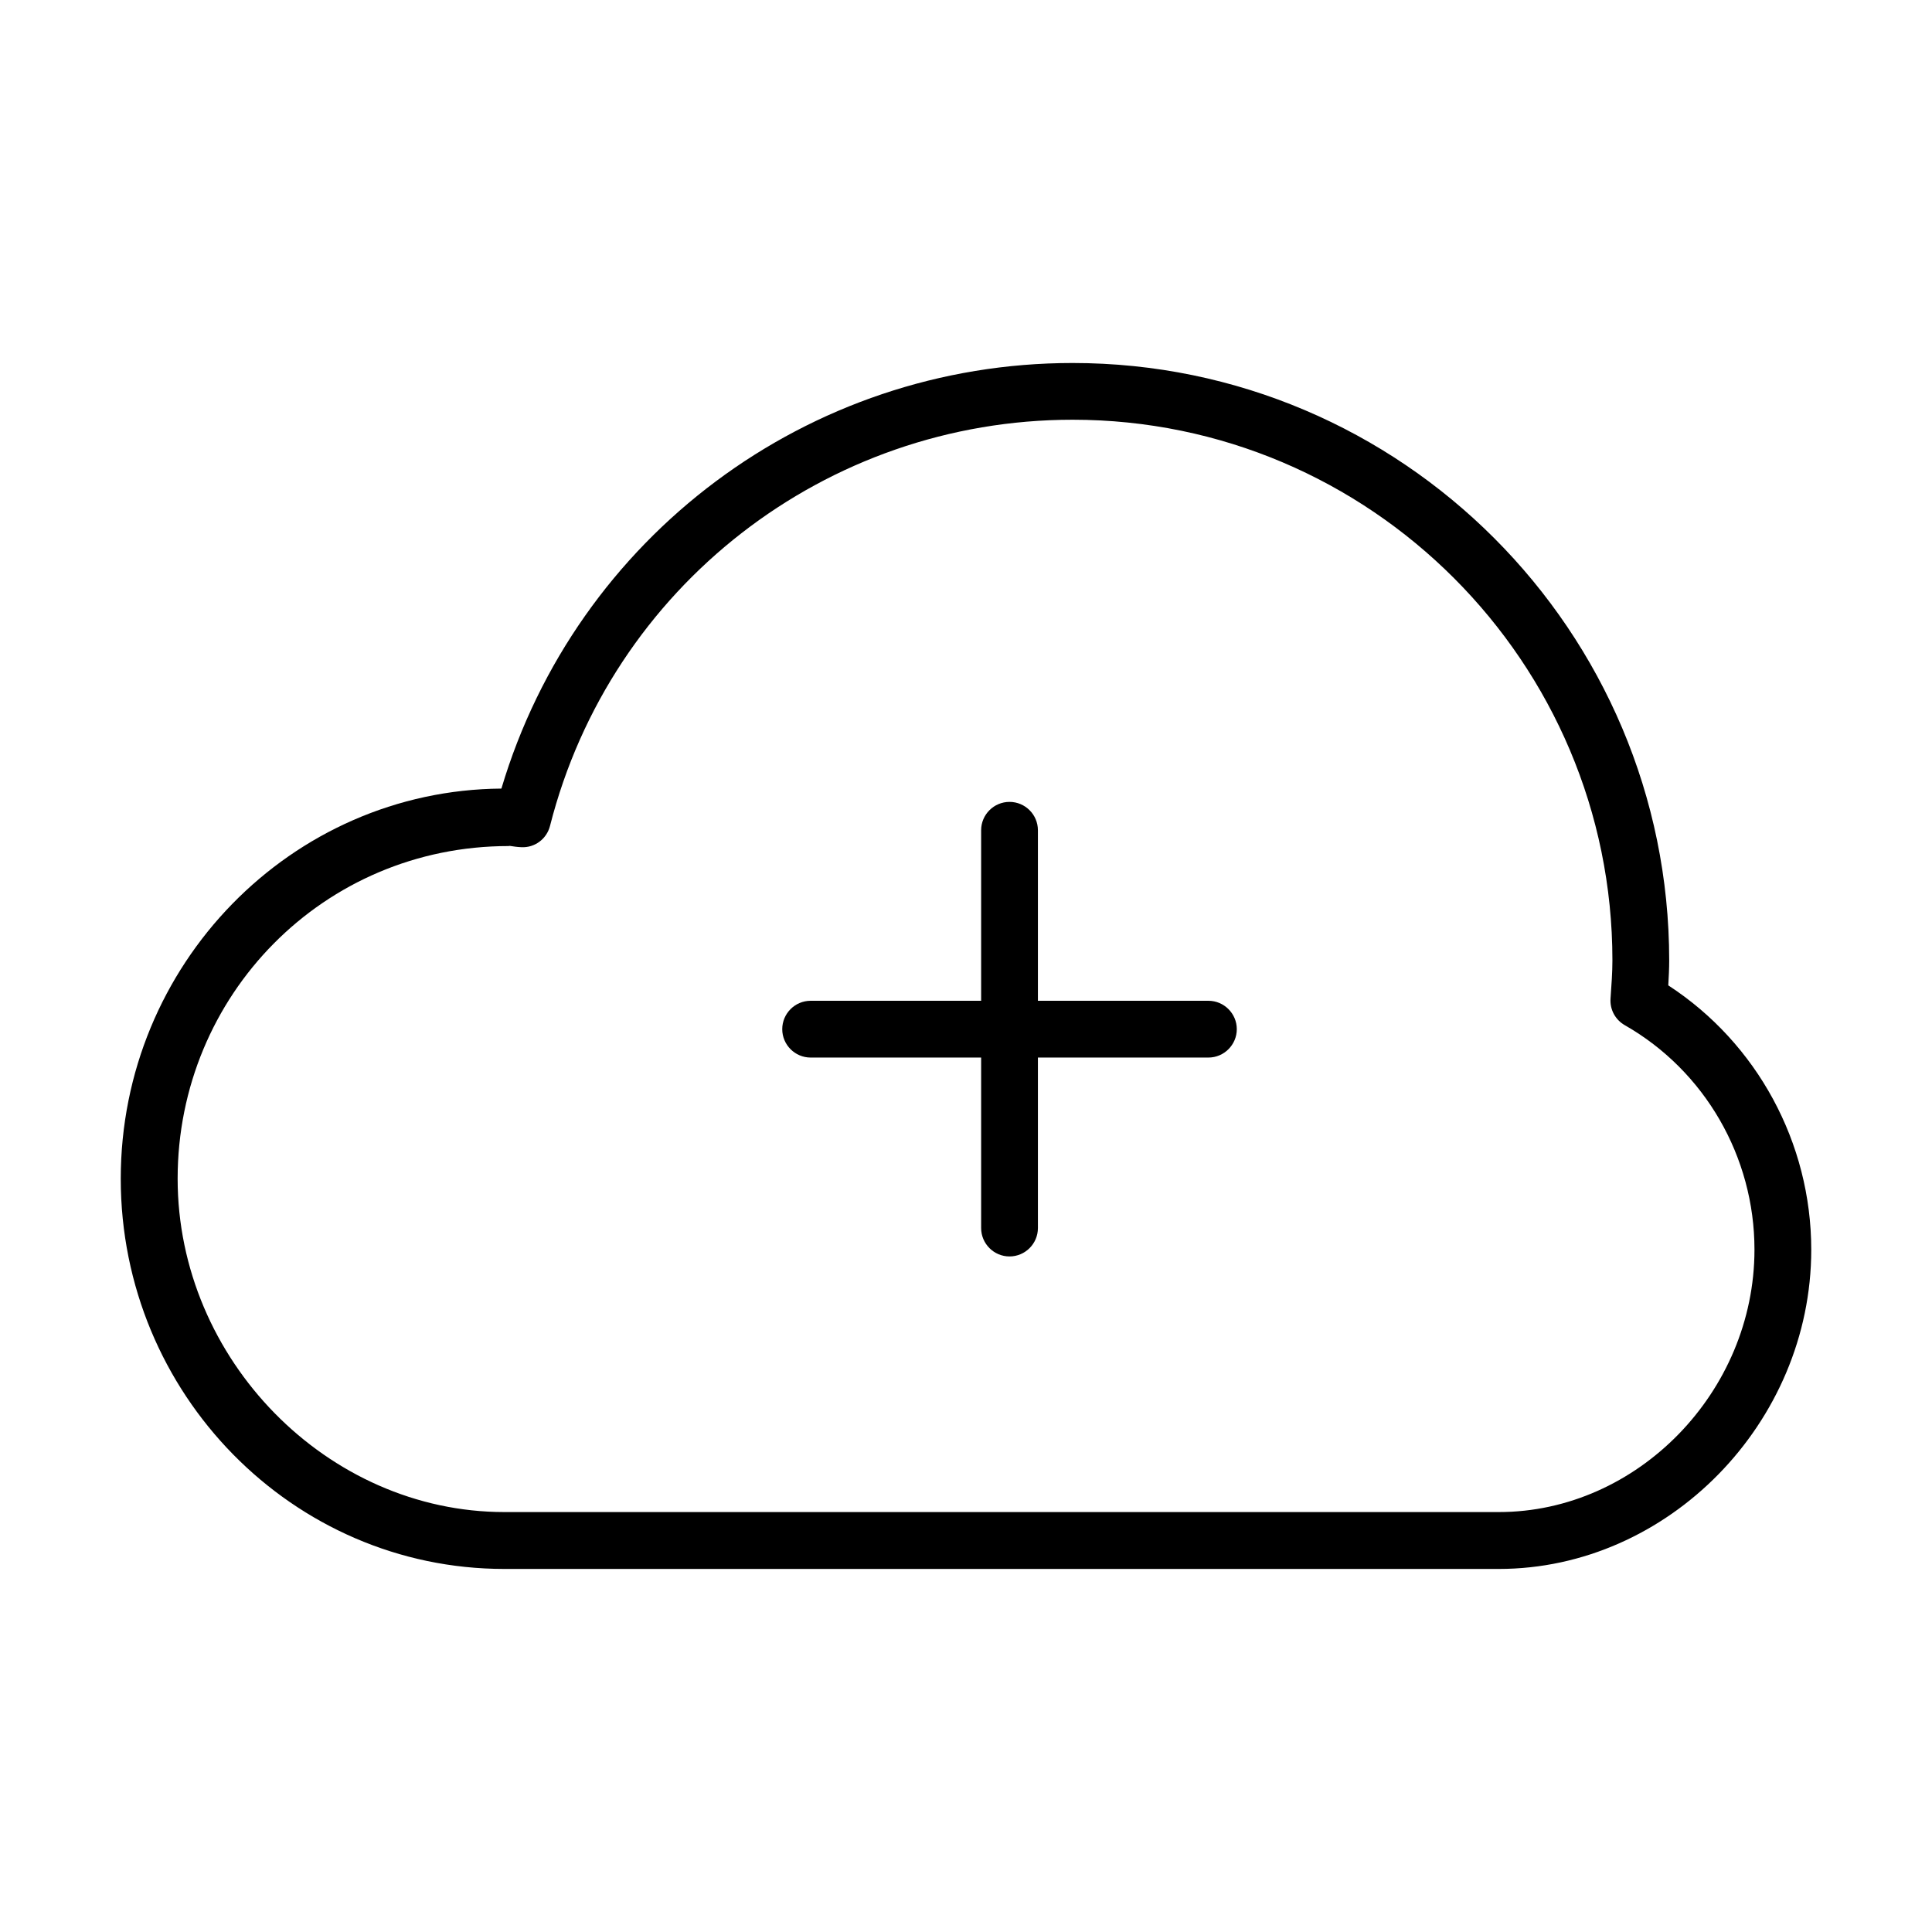 <!-- Generated by IcoMoon.io -->
<svg version="1.1" xmlns="http://www.w3.org/2000/svg" width="36" height="36" viewBox="0 0 36 36">
<title>Cloud-</title>
<path d="M18.811 23.412c-0.292 0-0.529-0.238-0.529-0.529v-7.412c0-0.292 0.237-0.529 0.529-0.529 0.291 0 0.529 0.237 0.529 0.529v7.412c0 0.292-0.238 0.529-0.529 0.529z"></path>
<path d="M22.517 19.706h-7.412c-0.292 0-0.529-0.238-0.529-0.529s0.237-0.529 0.529-0.529h7.412c0.291 0 0.529 0.238 0.529 0.529s-0.238 0.529-0.529 0.529z"></path>
<path d="M27.927 29.235h-18.529c-3.942 0-7.148-3.262-7.148-7.271 0-3.991 3.176-7.24 7.093-7.27 1.397-4.692 5.71-7.93 10.643-7.93 6.13 0 11.117 4.994 11.117 11.134 0 0.148-0.008 0.307-0.017 0.463 1.652 1.075 2.664 2.932 2.664 4.926 0 3.224-2.667 5.948-5.822 5.948zM9.478 15.765c-3.449 0-6.168 2.78-6.168 6.198 0 3.368 2.789 6.212 6.089 6.212h18.529c2.581 0 4.764-2.239 4.764-4.891 0-1.728-0.926-3.331-2.416-4.181-0.177-0.101-0.281-0.292-0.266-0.498 0.018-0.252 0.035-0.492 0.035-0.709 0-5.555-4.512-10.075-10.058-10.075-4.601 0-8.604 3.112-9.738 7.567-0.061 0.242-0.282 0.412-0.537 0.398-0.072-0.003-0.142-0.013-0.212-0.024-0.007 0.002-0.016 0.002-0.023 0.002z"></path>
</svg>
